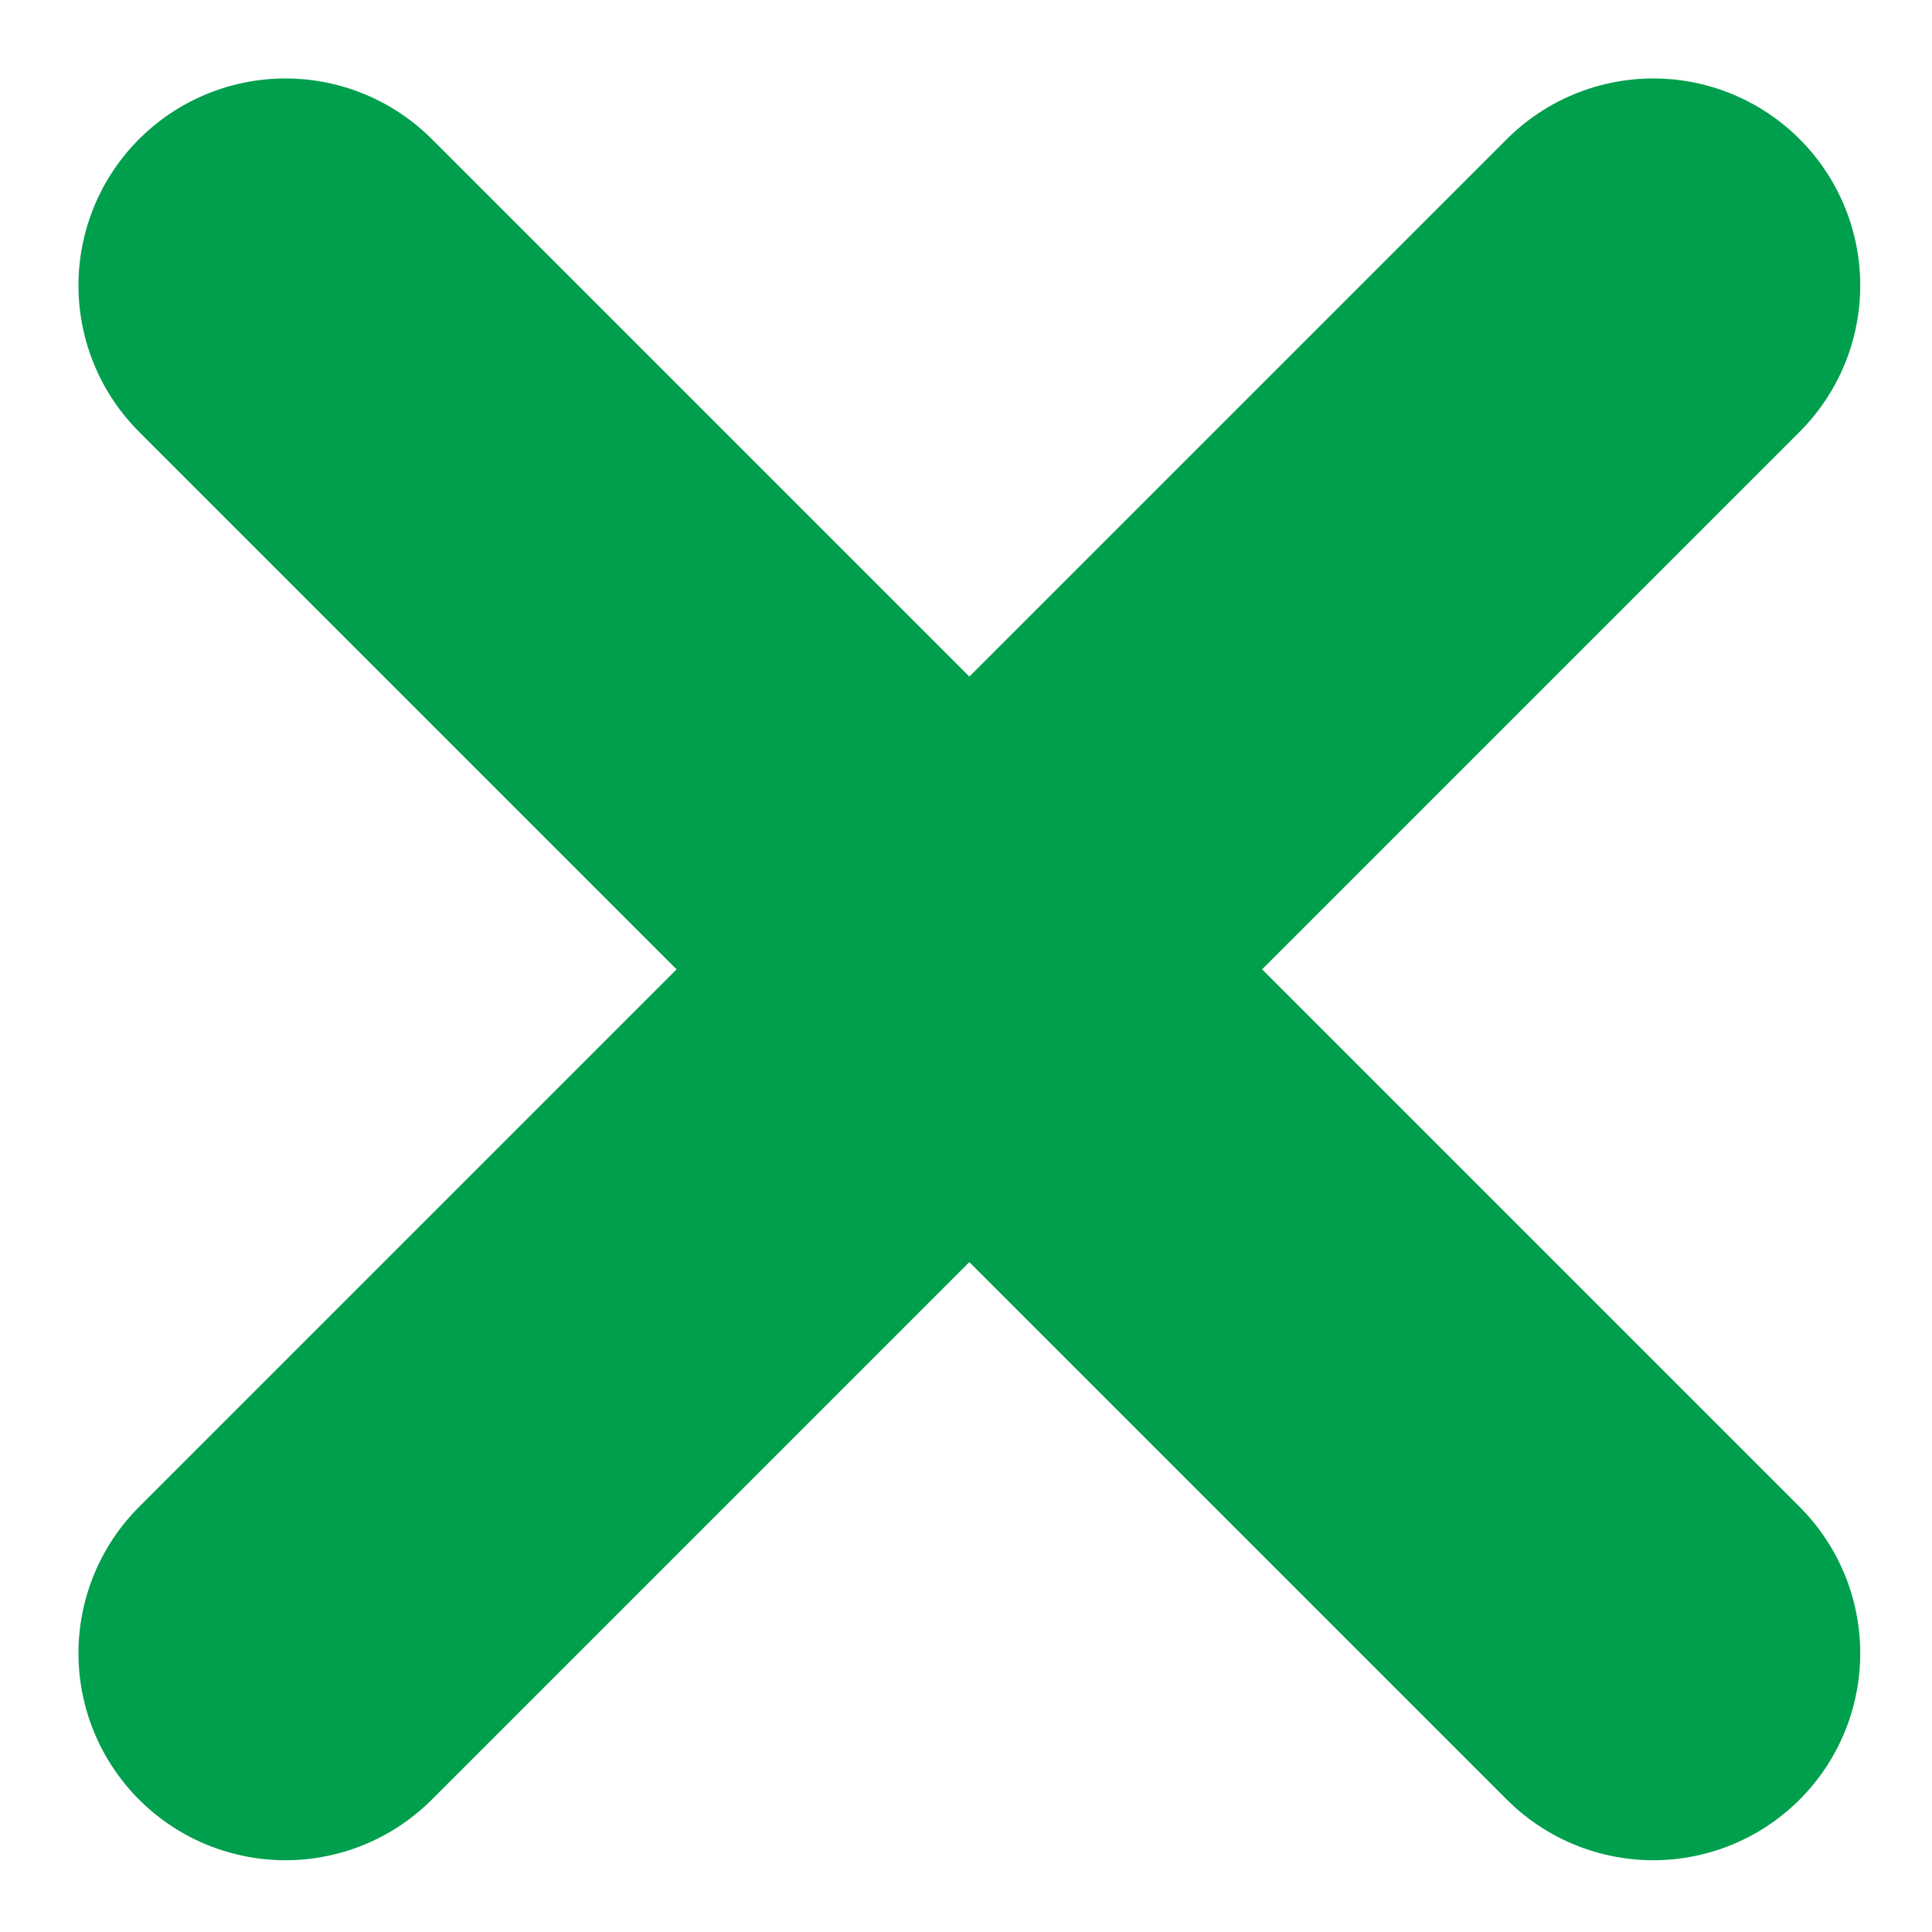 <svg xmlns="http://www.w3.org/2000/svg" width="28" height="28" viewBox="0 0 28 28"><path fill="none" stroke="#009f4d" stroke-linecap="round" stroke-miterlimit="20" stroke-width="6" d="M4.137 4.137L23.96 23.96M23.96 4.137L4.137 23.96"/></svg>